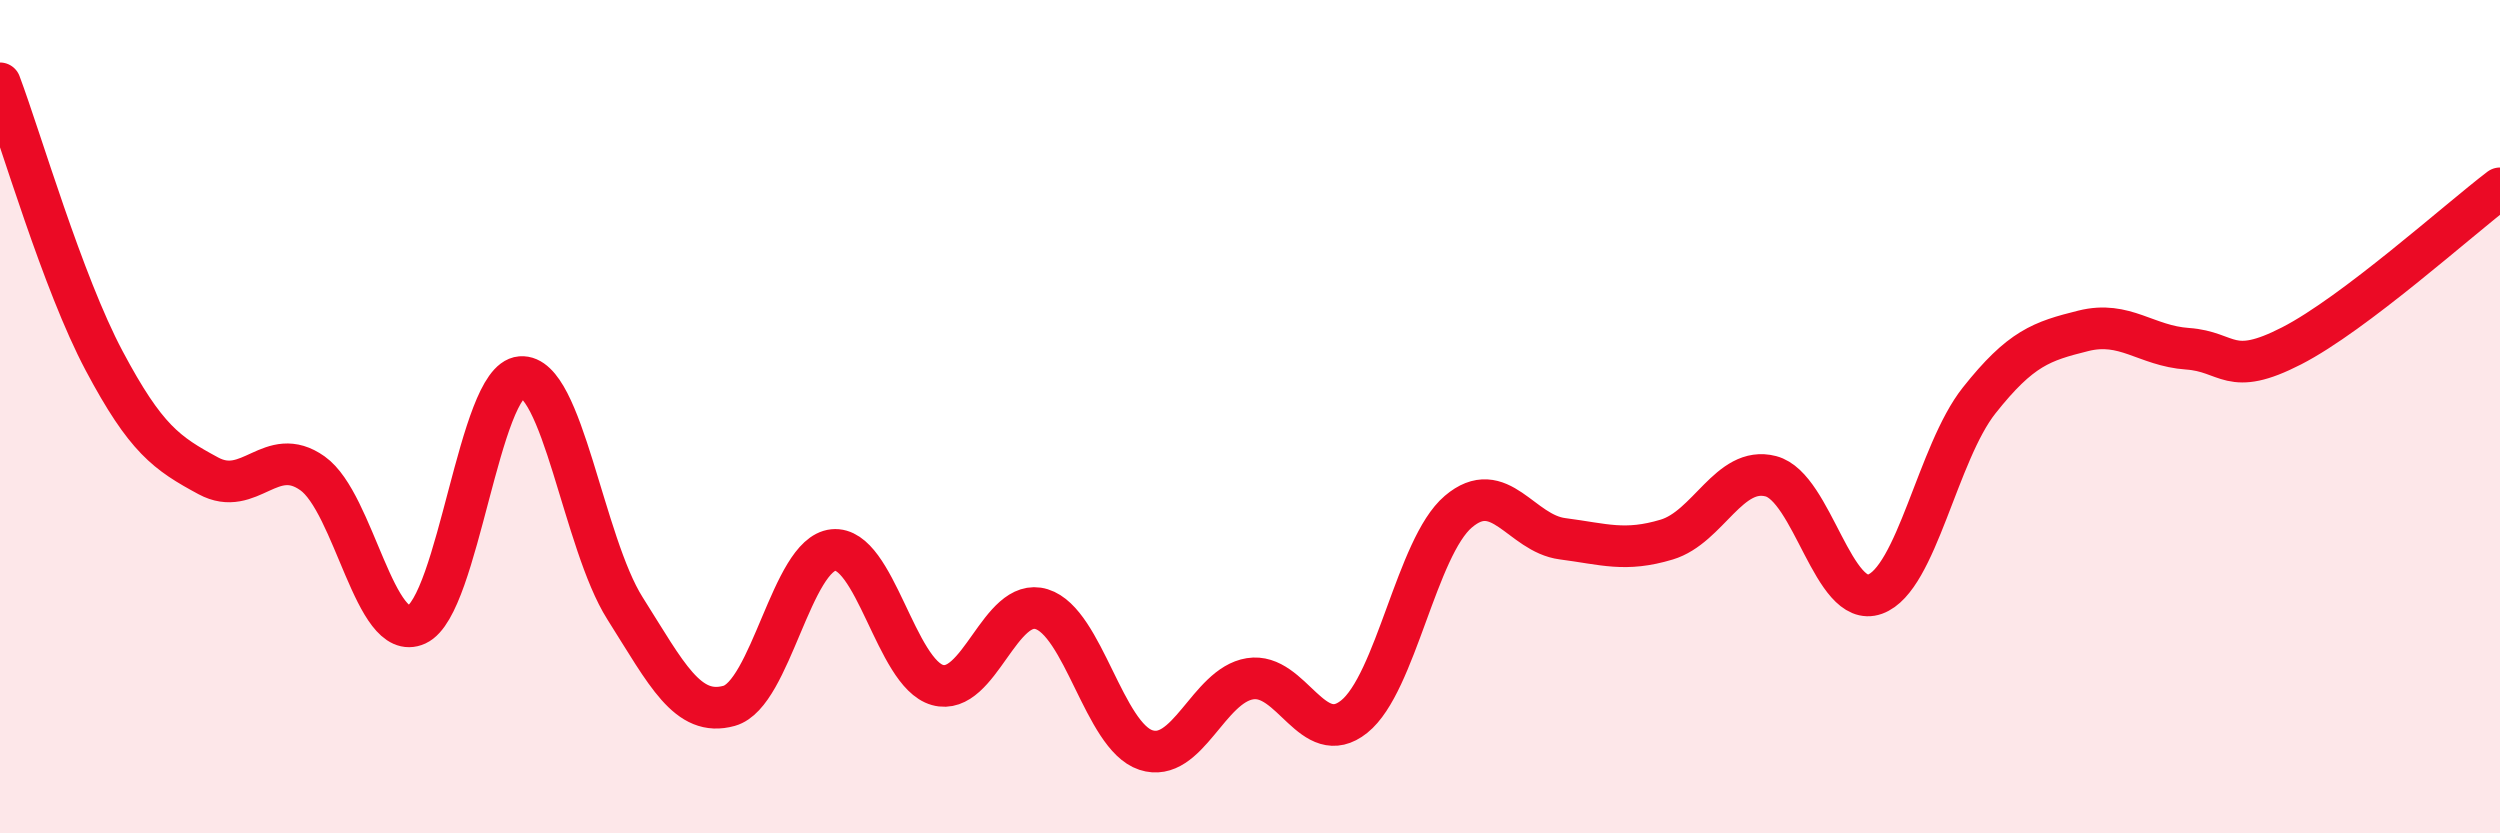 
    <svg width="60" height="20" viewBox="0 0 60 20" xmlns="http://www.w3.org/2000/svg">
      <path
        d="M 0,2 C 0.5,3.33 1.5,6.78 2.5,8.66 C 3.5,10.54 4,10.88 5,11.42 C 6,11.96 6.5,10.65 7.5,11.36 C 8.5,12.07 9,15.45 10,14.99 C 11,14.53 11.5,9.13 12.5,9.05 C 13.5,8.97 14,13.02 15,14.6 C 16,16.18 16.5,17.22 17.5,16.94 C 18.5,16.66 19,13.3 20,13.2 C 21,13.1 21.5,16.16 22.5,16.44 C 23.5,16.72 24,14.31 25,14.62 C 26,14.93 26.5,17.67 27.5,18 C 28.5,18.33 29,16.45 30,16.29 C 31,16.13 31.5,18 32.5,17.2 C 33.5,16.4 34,13.13 35,12.28 C 36,11.43 36.5,12.8 37.5,12.93 C 38.5,13.06 39,13.25 40,12.95 C 41,12.65 41.5,11.17 42.5,11.43 C 43.5,11.69 44,14.62 45,14.26 C 46,13.9 46.5,10.87 47.5,9.61 C 48.5,8.35 49,8.19 50,7.94 C 51,7.69 51.5,8.3 52.5,8.37 C 53.5,8.44 53.5,9.07 55,8.3 C 56.5,7.53 59,5.28 60,4.52L60 20L0 20Z"
        fill="#EB0A25"
        opacity="0.1"
        stroke-linecap="round"
        stroke-linejoin="round"
      />
      <path
        d="M 0,2 C 0.5,3.33 1.5,6.78 2.5,8.66 C 3.5,10.54 4,10.88 5,11.42 C 6,11.96 6.5,10.65 7.5,11.36 C 8.5,12.07 9,15.45 10,14.99 C 11,14.53 11.5,9.13 12.5,9.05 C 13.5,8.97 14,13.02 15,14.6 C 16,16.18 16.5,17.22 17.5,16.94 C 18.5,16.66 19,13.3 20,13.2 C 21,13.1 21.5,16.16 22.5,16.44 C 23.5,16.72 24,14.31 25,14.62 C 26,14.93 26.5,17.67 27.5,18 C 28.5,18.33 29,16.45 30,16.29 C 31,16.13 31.5,18 32.5,17.2 C 33.5,16.4 34,13.13 35,12.28 C 36,11.43 36.5,12.8 37.5,12.93 C 38.5,13.06 39,13.25 40,12.95 C 41,12.65 41.5,11.17 42.5,11.43 C 43.5,11.69 44,14.62 45,14.26 C 46,13.9 46.5,10.87 47.5,9.61 C 48.5,8.35 49,8.19 50,7.94 C 51,7.69 51.5,8.3 52.5,8.37 C 53.5,8.44 53.5,9.07 55,8.3 C 56.5,7.53 59,5.28 60,4.52"
        stroke="#EB0A25"
        stroke-width="1"
        fill="none"
        stroke-linecap="round"
        stroke-linejoin="round"
      />
    </svg>
  